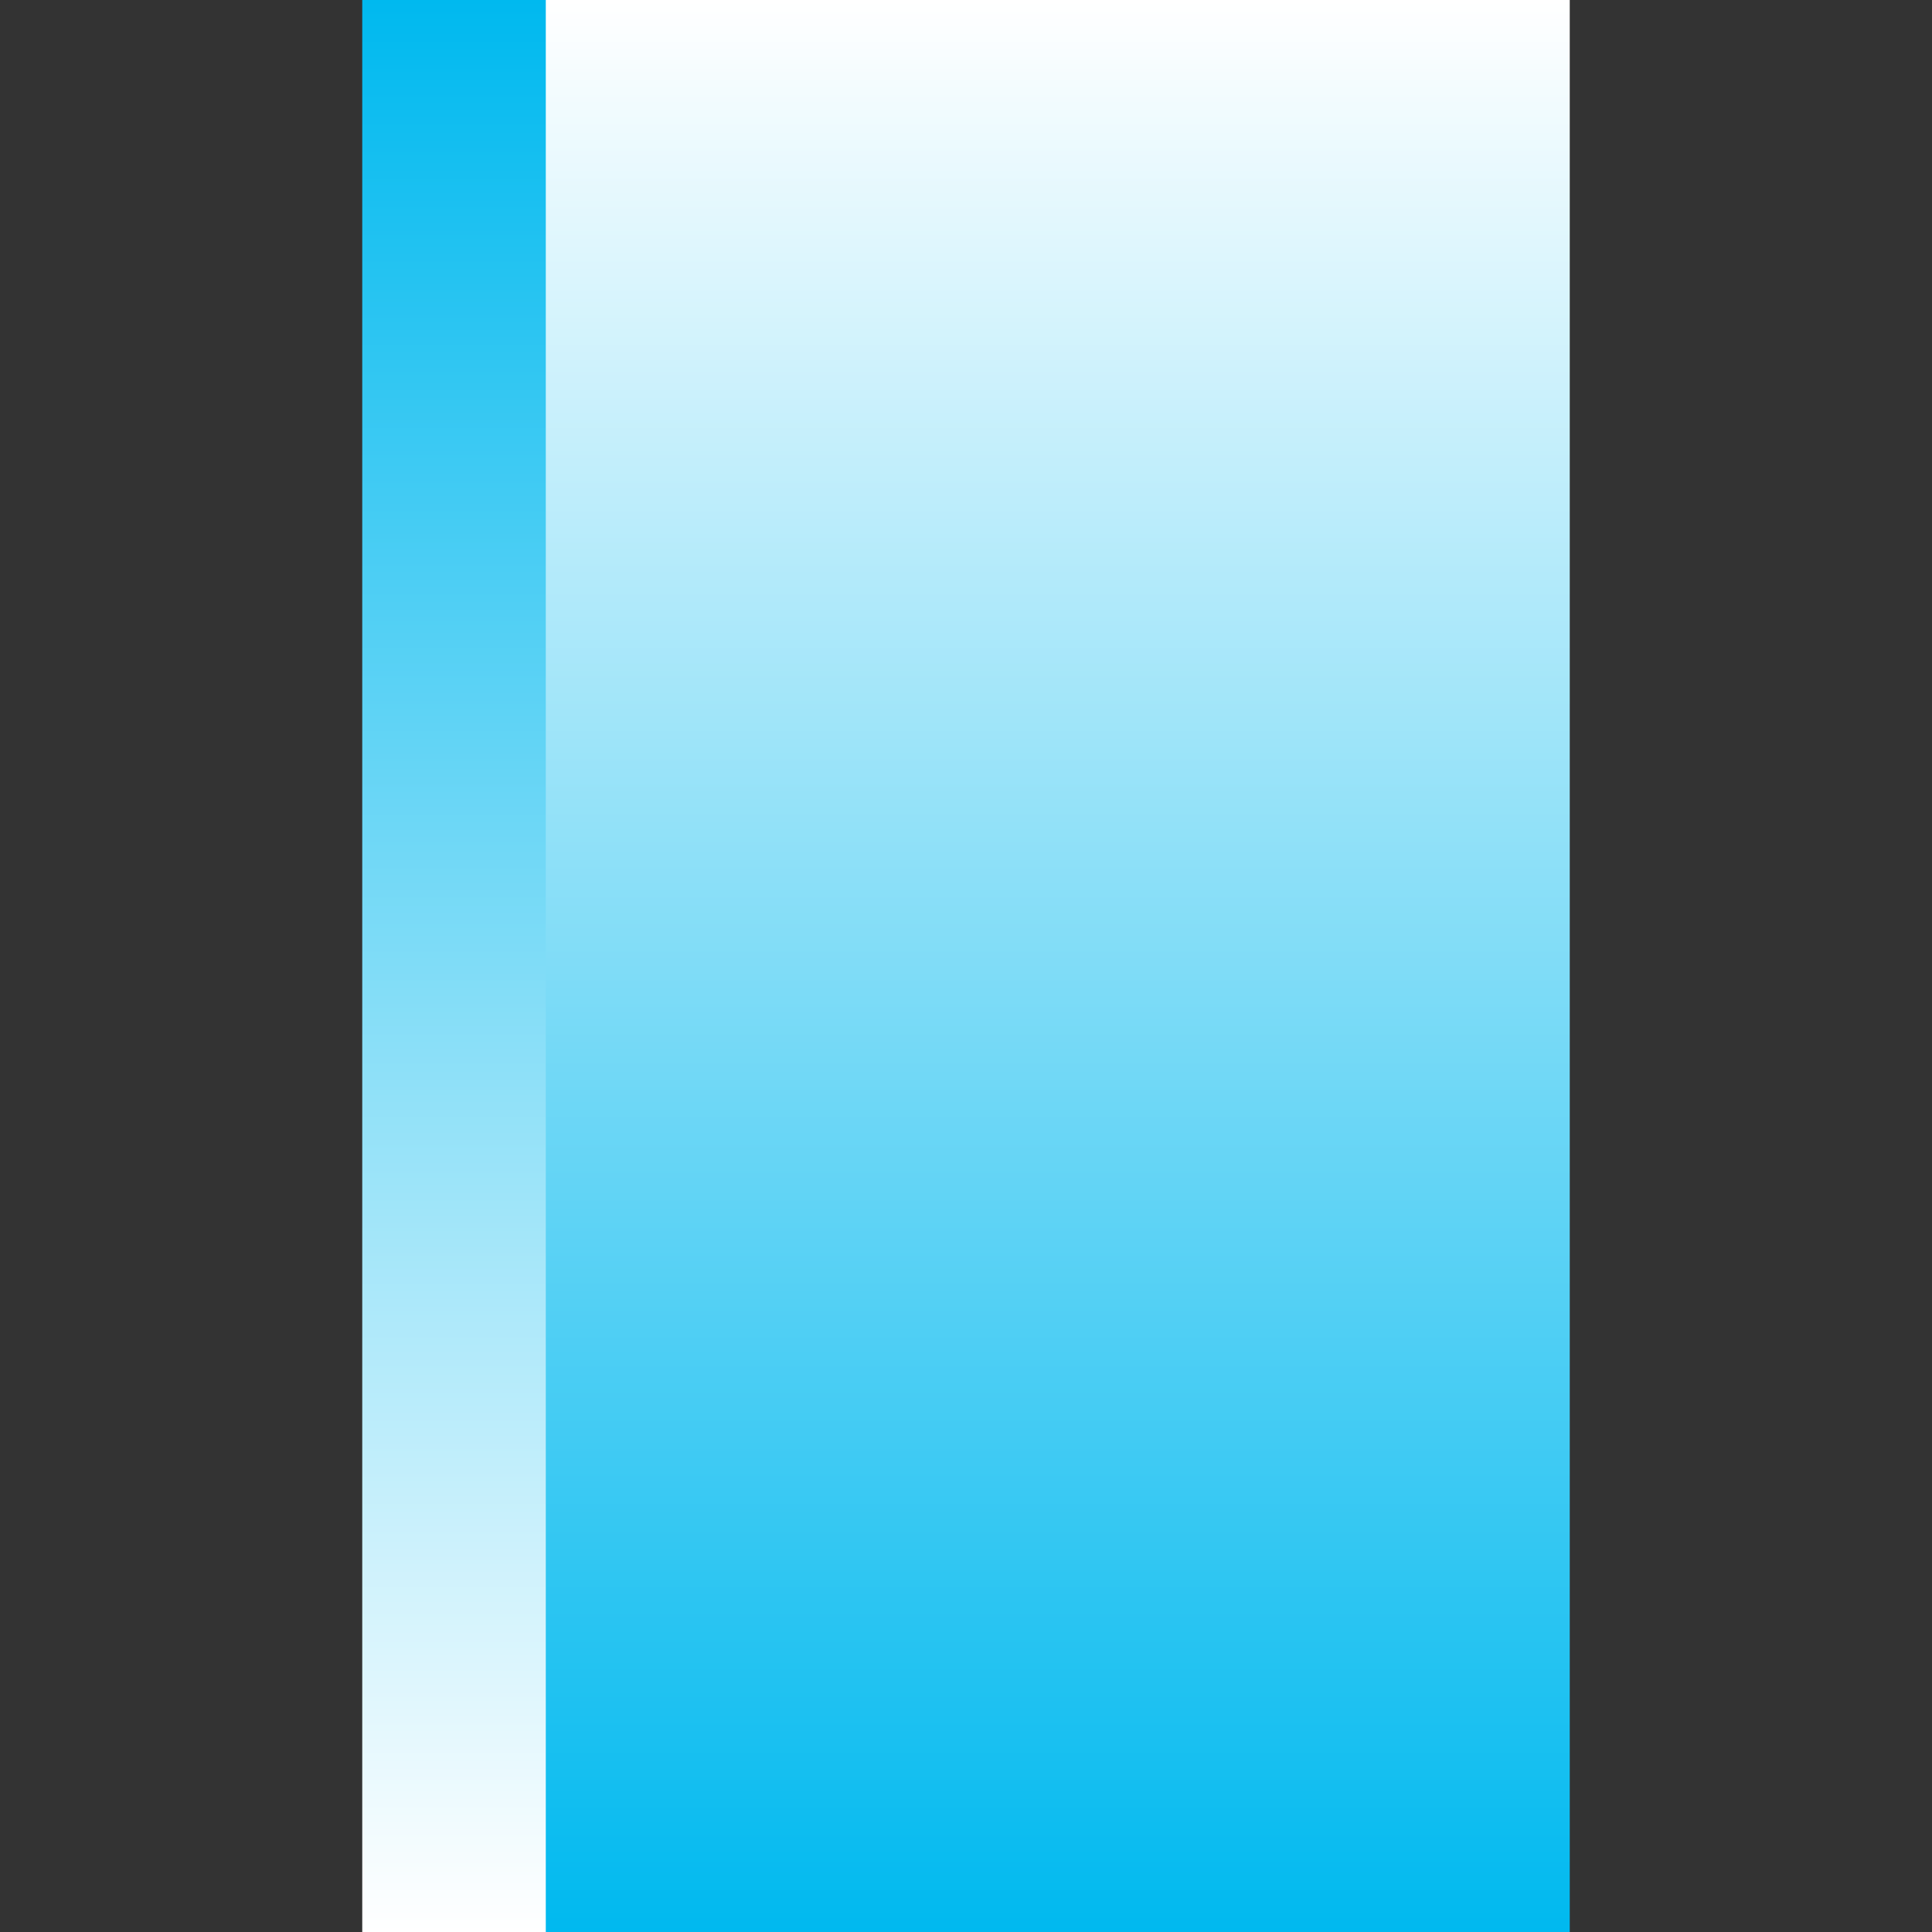 <?xml version="1.0" encoding="UTF-8"?><svg id="_レイヤー_2" xmlns="http://www.w3.org/2000/svg" xmlns:xlink="http://www.w3.org/1999/xlink" viewBox="0 0 32 32"><rect x="0" y="0" width="32" height="32" fill="#333333" stroke="none"/><defs><style>.cls-1{fill:none;}.cls-1,.cls-2,.cls-3{stroke-width:0px;}.cls-2{fill:url(#linear-gradient);}.cls-3{fill:url(#linear-gradient-2);}</style><linearGradient id="linear-gradient" x1="200.88" y1="-1012.24" x2="200.88" y2="-1044.24" gradientTransform="translate(218.35 -1012.24) rotate(-180)" gradientUnits="userSpaceOnUse"><stop offset="0" stop-color="#fff"/><stop offset="1" stop-color="#00b9ef"/></linearGradient><linearGradient id="linear-gradient-2" x1="20.92" y1="32" x2="20.92" y2="0" gradientTransform="translate(-13.4)" xlink:href="#linear-gradient"/></defs><g id="_レイヤー_1-2"><rect class="cls-1" width="32" height="32"/><rect class="cls-2" x="8.94" y="0" width="17.06" height="32"/><rect class="cls-3" x="6" width="3.04" height="32"/></g></svg>